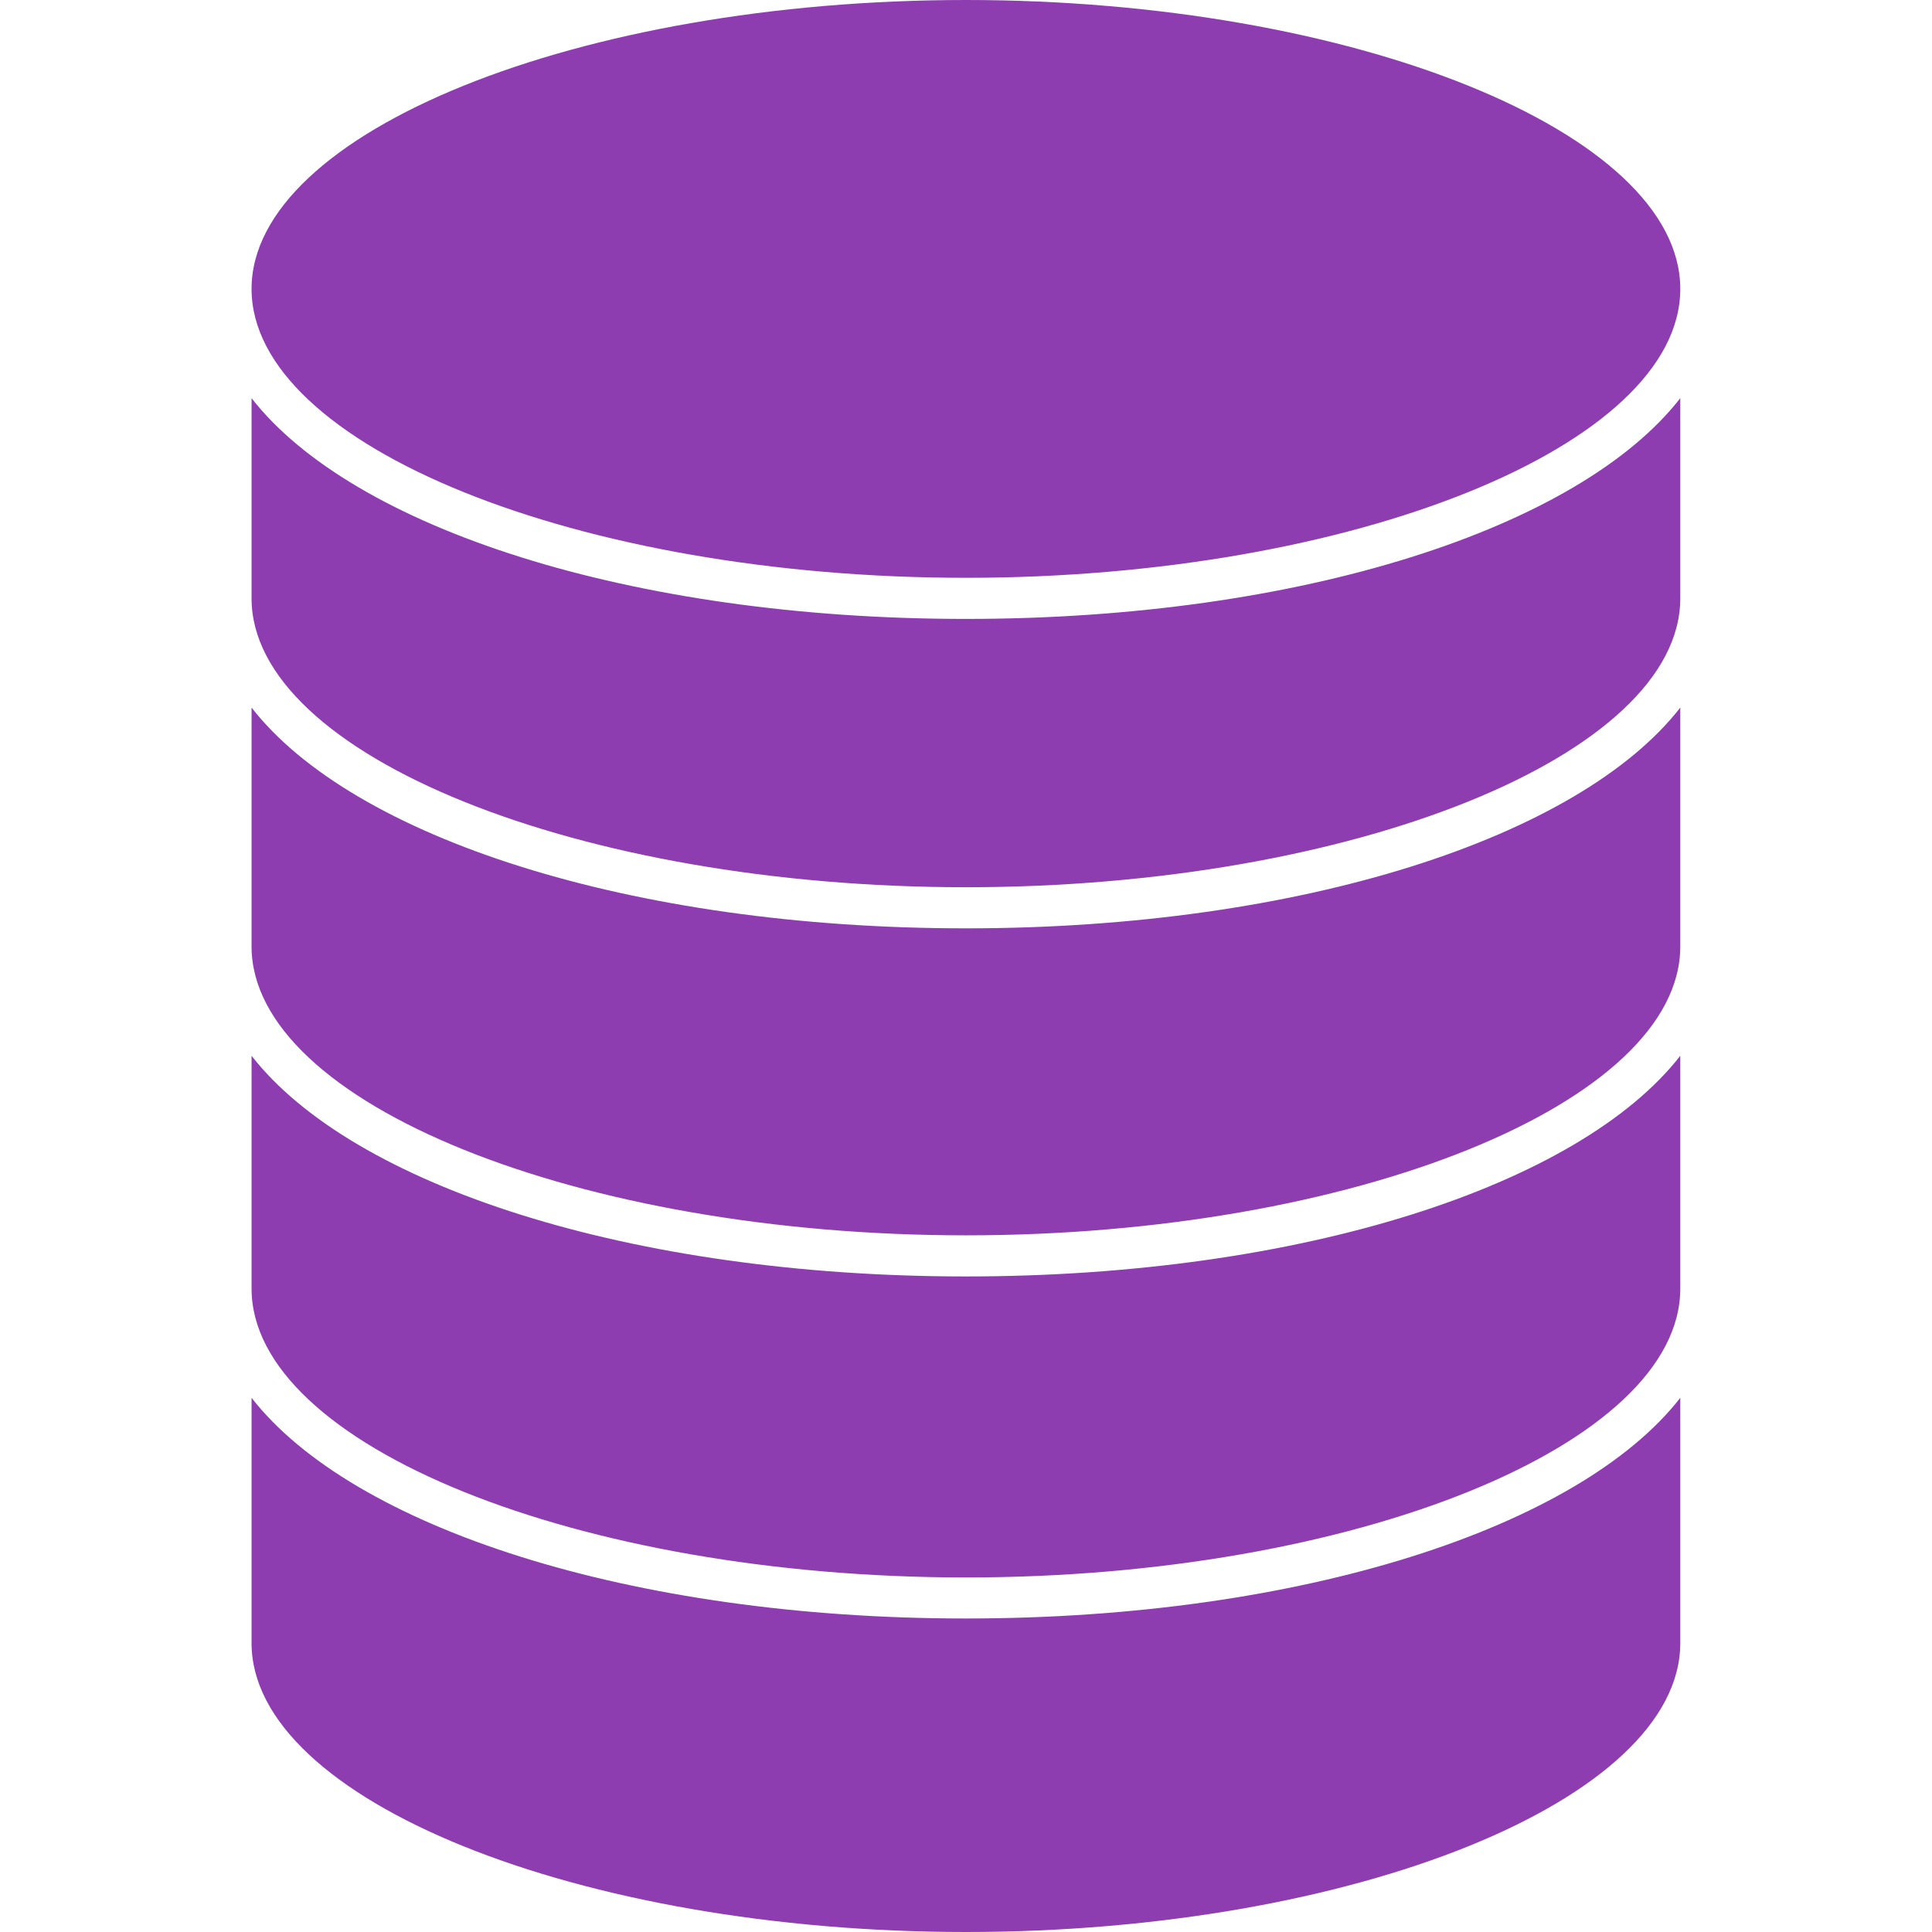 <svg xmlns="http://www.w3.org/2000/svg" xmlns:xlink="http://www.w3.org/1999/xlink" width="500" zoomAndPan="magnify" viewBox="0 0 375 375" height="500" preserveAspectRatio="xMidYMid meet" version="1.0"><defs><clipPath id="f7f6772425"><path d="M 48.828 0 L 326.125 0 L 326.125 375 L 48.828 375 Z M 48.828 0 " clip-rule="nonzero"/></clipPath></defs><g clip-path="url(#f7f6772425)"><path fill="#8d3daf" d="M 326.141 116.133 C 326.141 146.531 262.648 172.211 187.484 172.211 C 112.32 172.211 48.828 146.531 48.828 116.133 L 48.828 77.285 C 68.449 102.461 122.359 120.133 187.484 120.133 C 252.609 120.133 306.52 102.477 326.141 77.285 Z M 326.141 183.699 C 326.141 214.098 262.648 239.777 187.484 239.777 C 112.32 239.777 48.828 214.098 48.828 183.699 L 48.828 137.344 C 68.449 162.535 122.359 180.191 187.484 180.191 C 252.609 180.191 306.52 162.535 326.141 137.344 Z M 326.141 250.105 C 326.141 280.504 262.648 306.184 187.484 306.184 C 112.32 306.184 48.828 280.504 48.828 250.105 L 48.828 204.926 C 68.449 230.102 122.359 247.758 187.484 247.758 C 252.609 247.758 306.52 230.102 326.141 204.926 Z M 326.141 318.926 C 326.141 349.32 262.648 375 187.484 375 C 112.32 375 48.828 349.32 48.828 318.926 L 48.828 271.316 C 68.449 296.492 122.359 314.148 187.484 314.148 C 252.609 314.148 306.52 296.492 326.141 271.316 Z M 187.484 0 C 262.605 0 326.066 25.648 326.141 56.016 L 326.141 56.137 C 326.066 86.504 262.605 112.152 187.484 112.152 C 112.336 112.152 48.828 86.473 48.828 56.074 C 48.828 25.68 112.336 0 187.484 0 " fill-opacity="1" fill-rule="nonzero"/></g></svg>